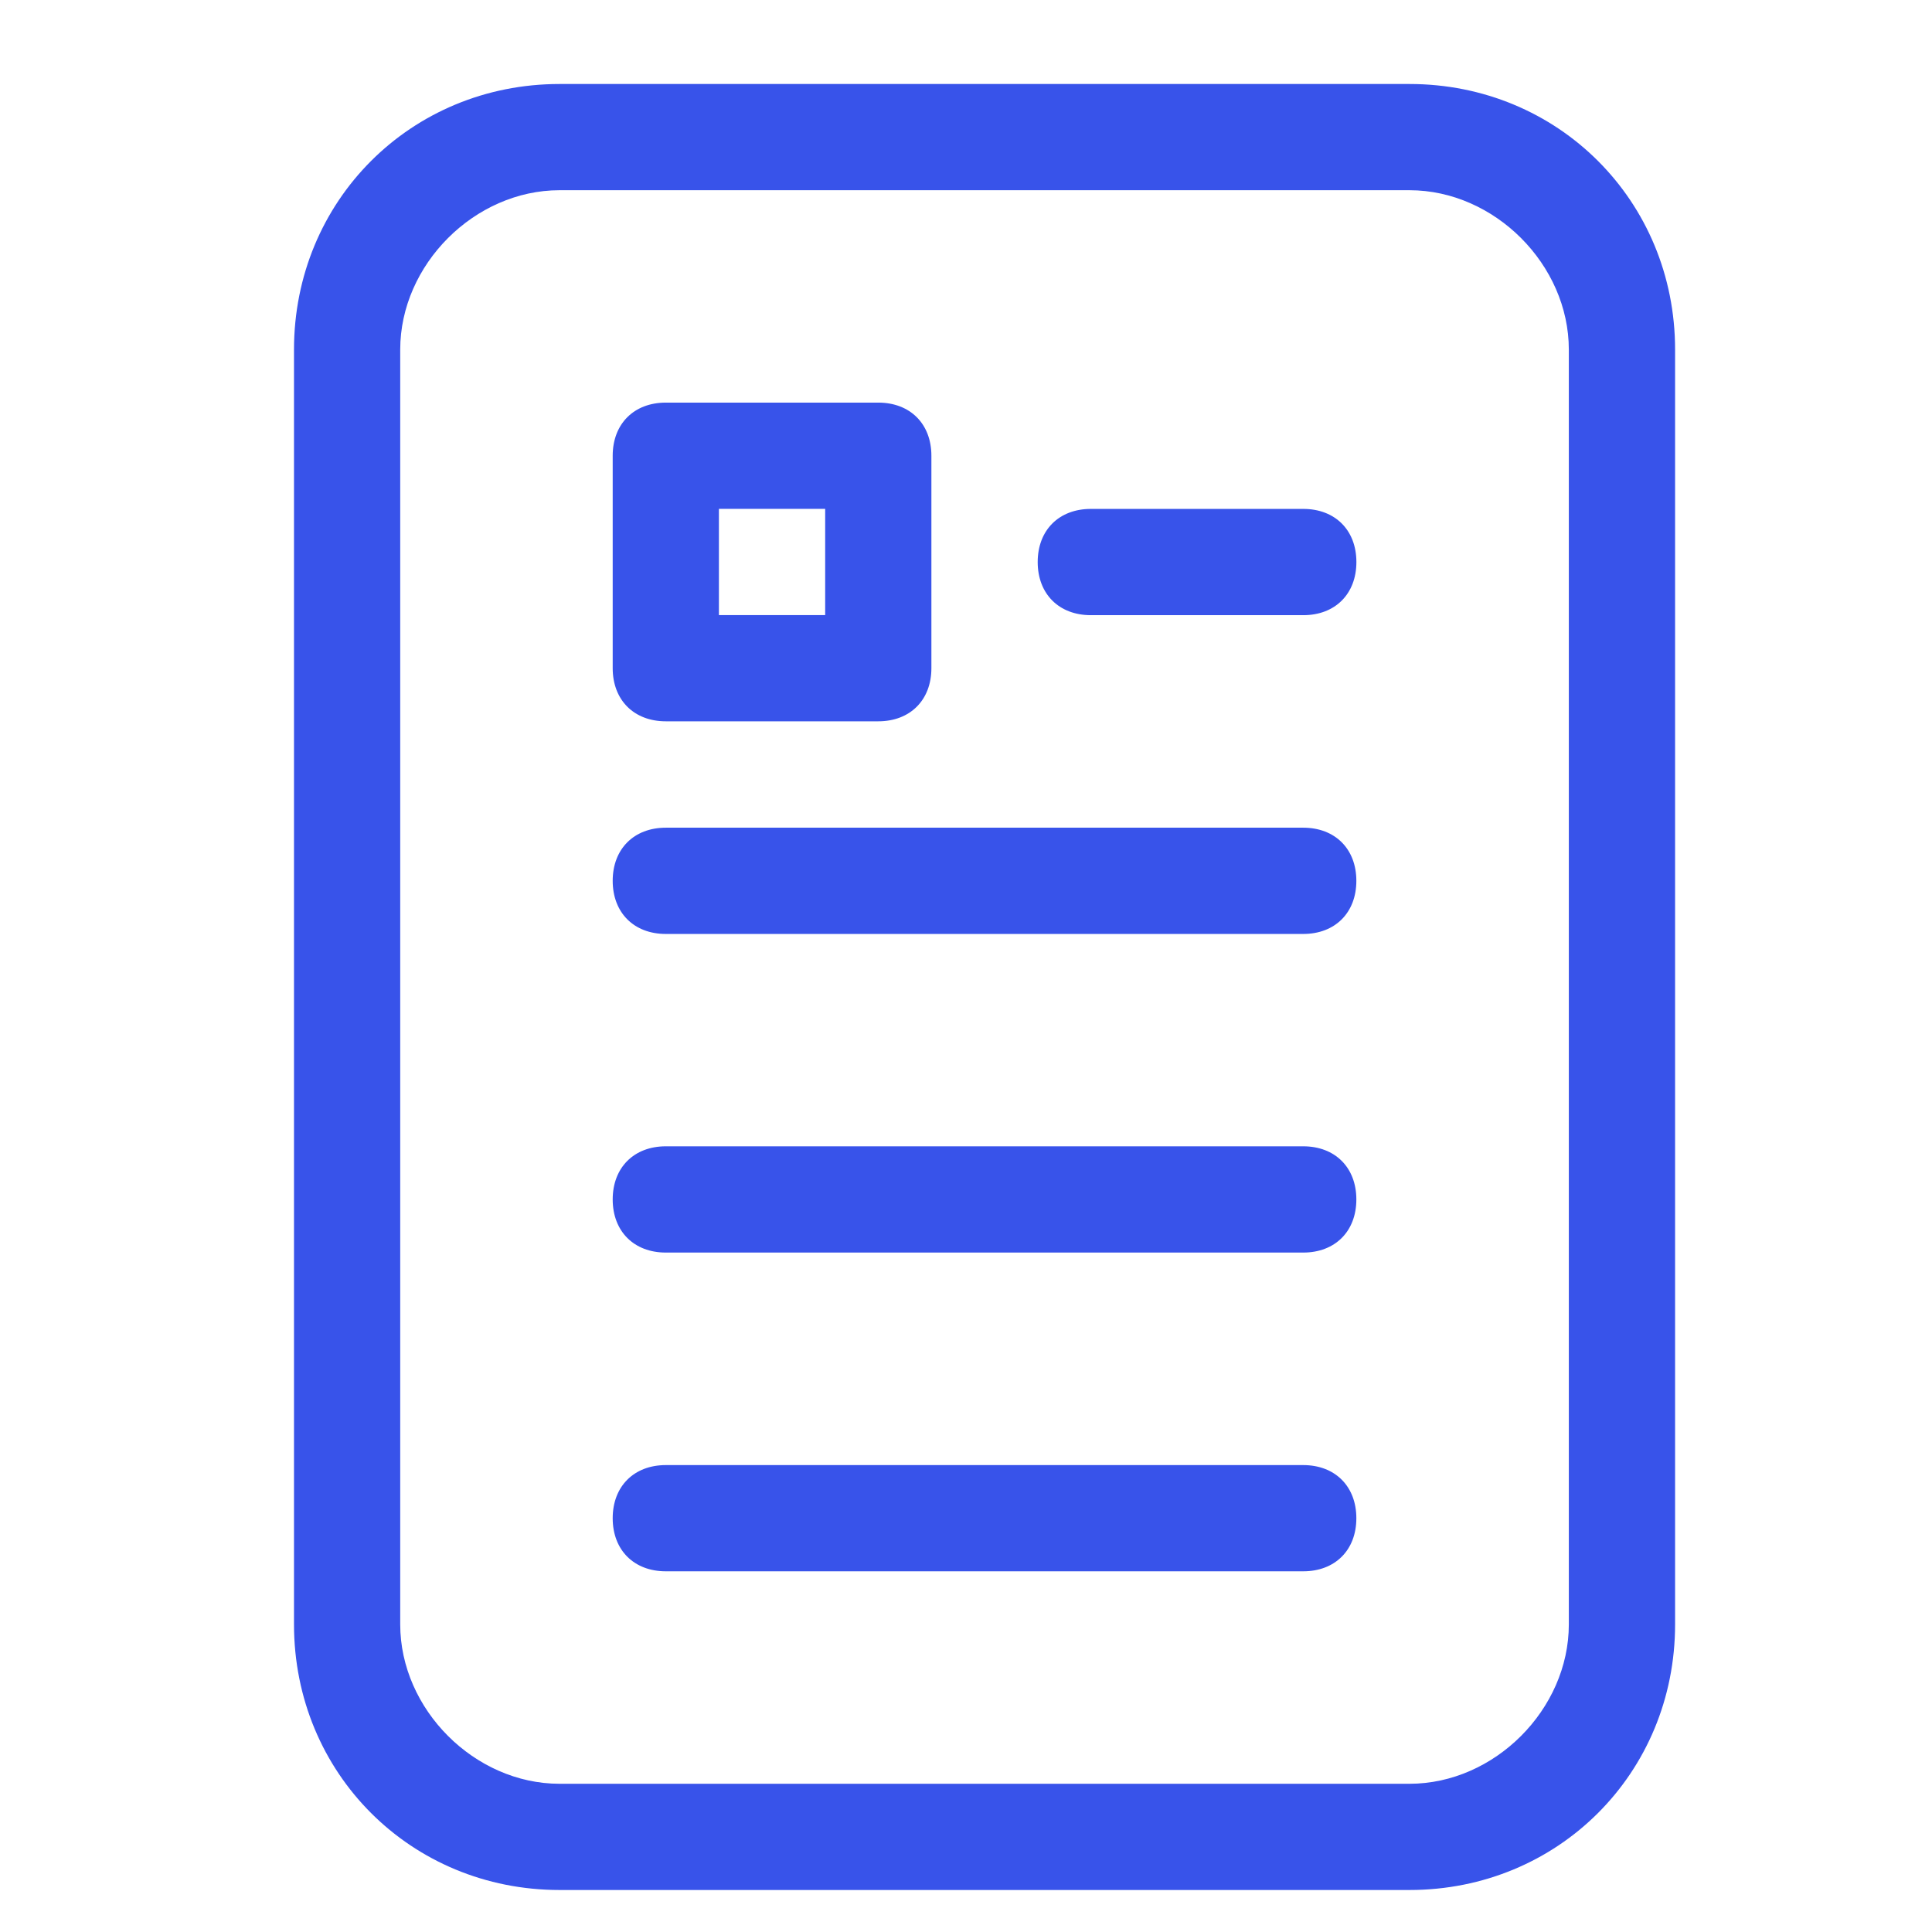 <?xml version="1.0" encoding="UTF-8"?>
<svg xmlns="http://www.w3.org/2000/svg" width="46" height="46" viewBox="0 0 46 46" fill="none">
  <path d="M33.559 2H13.323C9.782 2 7 4.782 7 8.324V38.676C7 42.218 9.782 45 13.323 45H33.559C37.1 45 39.883 42.218 39.883 38.676V8.324C39.883 4.782 37.1 2 33.559 2ZM37.353 38.676C37.353 40.7 35.583 42.471 33.559 42.471H13.323C11.3 42.471 9.529 40.7 9.529 38.676V8.324C9.529 6.3 11.3 4.529 13.323 4.529H33.559C35.583 4.529 37.353 6.3 37.353 8.324V38.676Z" fill="#3853EA"></path>
  <path d="M15.853 17.174H20.911C21.67 17.174 22.176 16.668 22.176 15.909V10.851C22.176 10.092 21.67 9.586 20.911 9.586H15.853C15.094 9.586 14.588 10.092 14.588 10.851V15.909C14.588 16.668 15.094 17.174 15.853 17.174ZM17.117 12.116H19.647V14.645H17.117V12.116Z" fill="#3853EA"></path>
  <path d="M31.029 19.707H15.853C15.094 19.707 14.588 20.213 14.588 20.972C14.588 21.731 15.094 22.237 15.853 22.237H31.029C31.788 22.237 32.294 21.731 32.294 20.972C32.294 20.213 31.788 19.707 31.029 19.707Z" fill="#3853EA"></path>
  <path d="M31.029 27.293H15.853C15.094 27.293 14.588 27.799 14.588 28.558C14.588 29.317 15.094 29.823 15.853 29.823H31.029C31.788 29.823 32.294 29.317 32.294 28.558C32.294 27.799 31.788 27.293 31.029 27.293Z" fill="#3853EA"></path>
  <path d="M31.029 34.883H15.853C15.094 34.883 14.588 35.389 14.588 36.148C14.588 36.907 15.094 37.412 15.853 37.412H31.029C31.788 37.412 32.294 36.907 32.294 36.148C32.294 35.389 31.788 34.883 31.029 34.883Z" fill="#3853EA"></path>
  <path d="M31.031 12.117H25.972C25.213 12.117 24.707 12.623 24.707 13.382C24.707 14.141 25.213 14.647 25.972 14.647H31.031C31.789 14.647 32.295 14.141 32.295 13.382C32.295 12.623 31.789 12.117 31.031 12.117Z" fill="#3853EA"></path>
</svg>
